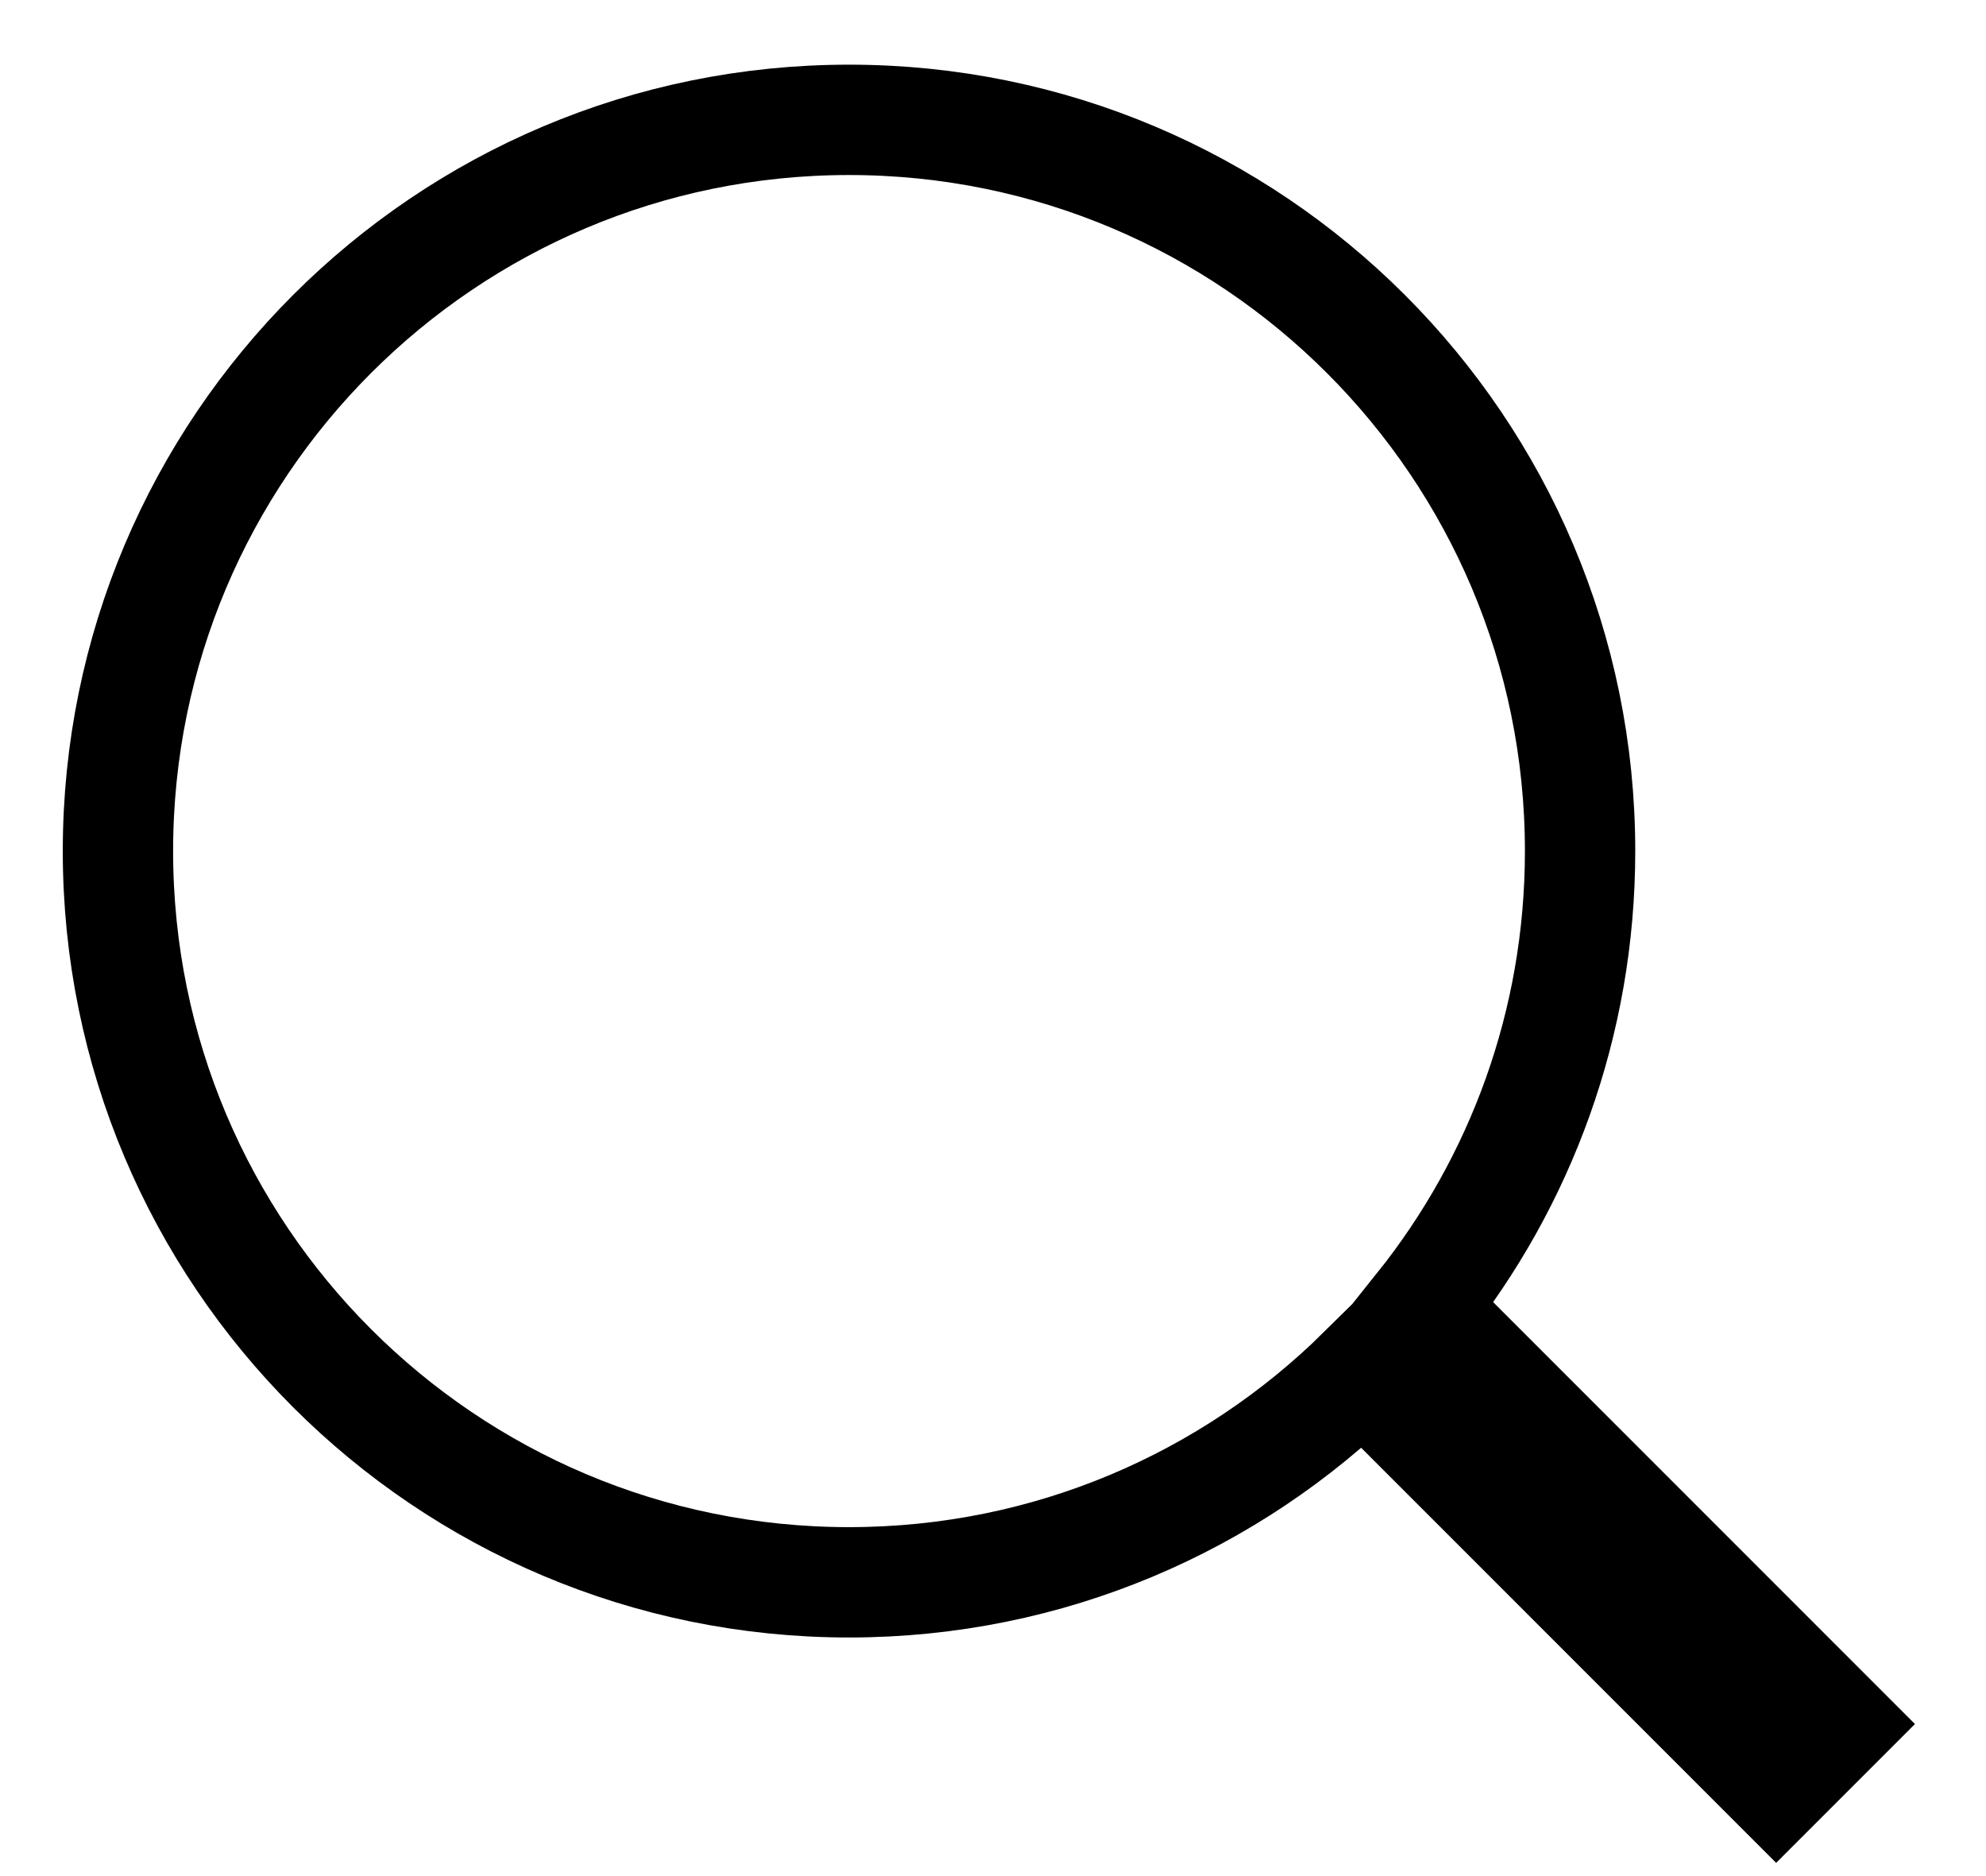 <?xml version="1.0" encoding="UTF-8"?>
<svg width="18px" height="17px" viewBox="0 0 18 17" version="1.1" xmlns="http://www.w3.org/2000/svg" xmlns:xlink="http://www.w3.org/1999/xlink">
    <!-- Generator: Sketch 50 (54983) - http://www.bohemiancoding.com/sketch -->
    <title>ios search</title>
    <desc>Created with Sketch.</desc>
    <defs></defs>
    <g id="Symbols" stroke="none" stroke-width="1" fill="none" fill-rule="evenodd">
        <g id="header" transform="translate(-1521, -33)" stroke="#000000">
            <g id="Menu-Items">
                <g transform="translate(690, 26)">
                    <g id="ios-search" transform="translate(831.555, 7.5)">
                        <path d="M12.318,11.346 L16.094,15.122 L15.543,15.673 L11.796,11.926 C10.599,13.108 8.955,13.838 7.14,13.838 C3.48,13.838 0.514,10.872 0.514,7.212 C0.514,3.553 3.48,0.586 7.14,0.586 C10.799,0.586 13.766,3.553 13.766,7.212 C13.766,8.776 13.224,10.213 12.318,11.346 Z" id="Combined-Shape"></path>
                    </g>
                </g>
            </g>
        </g>
    </g>
</svg>